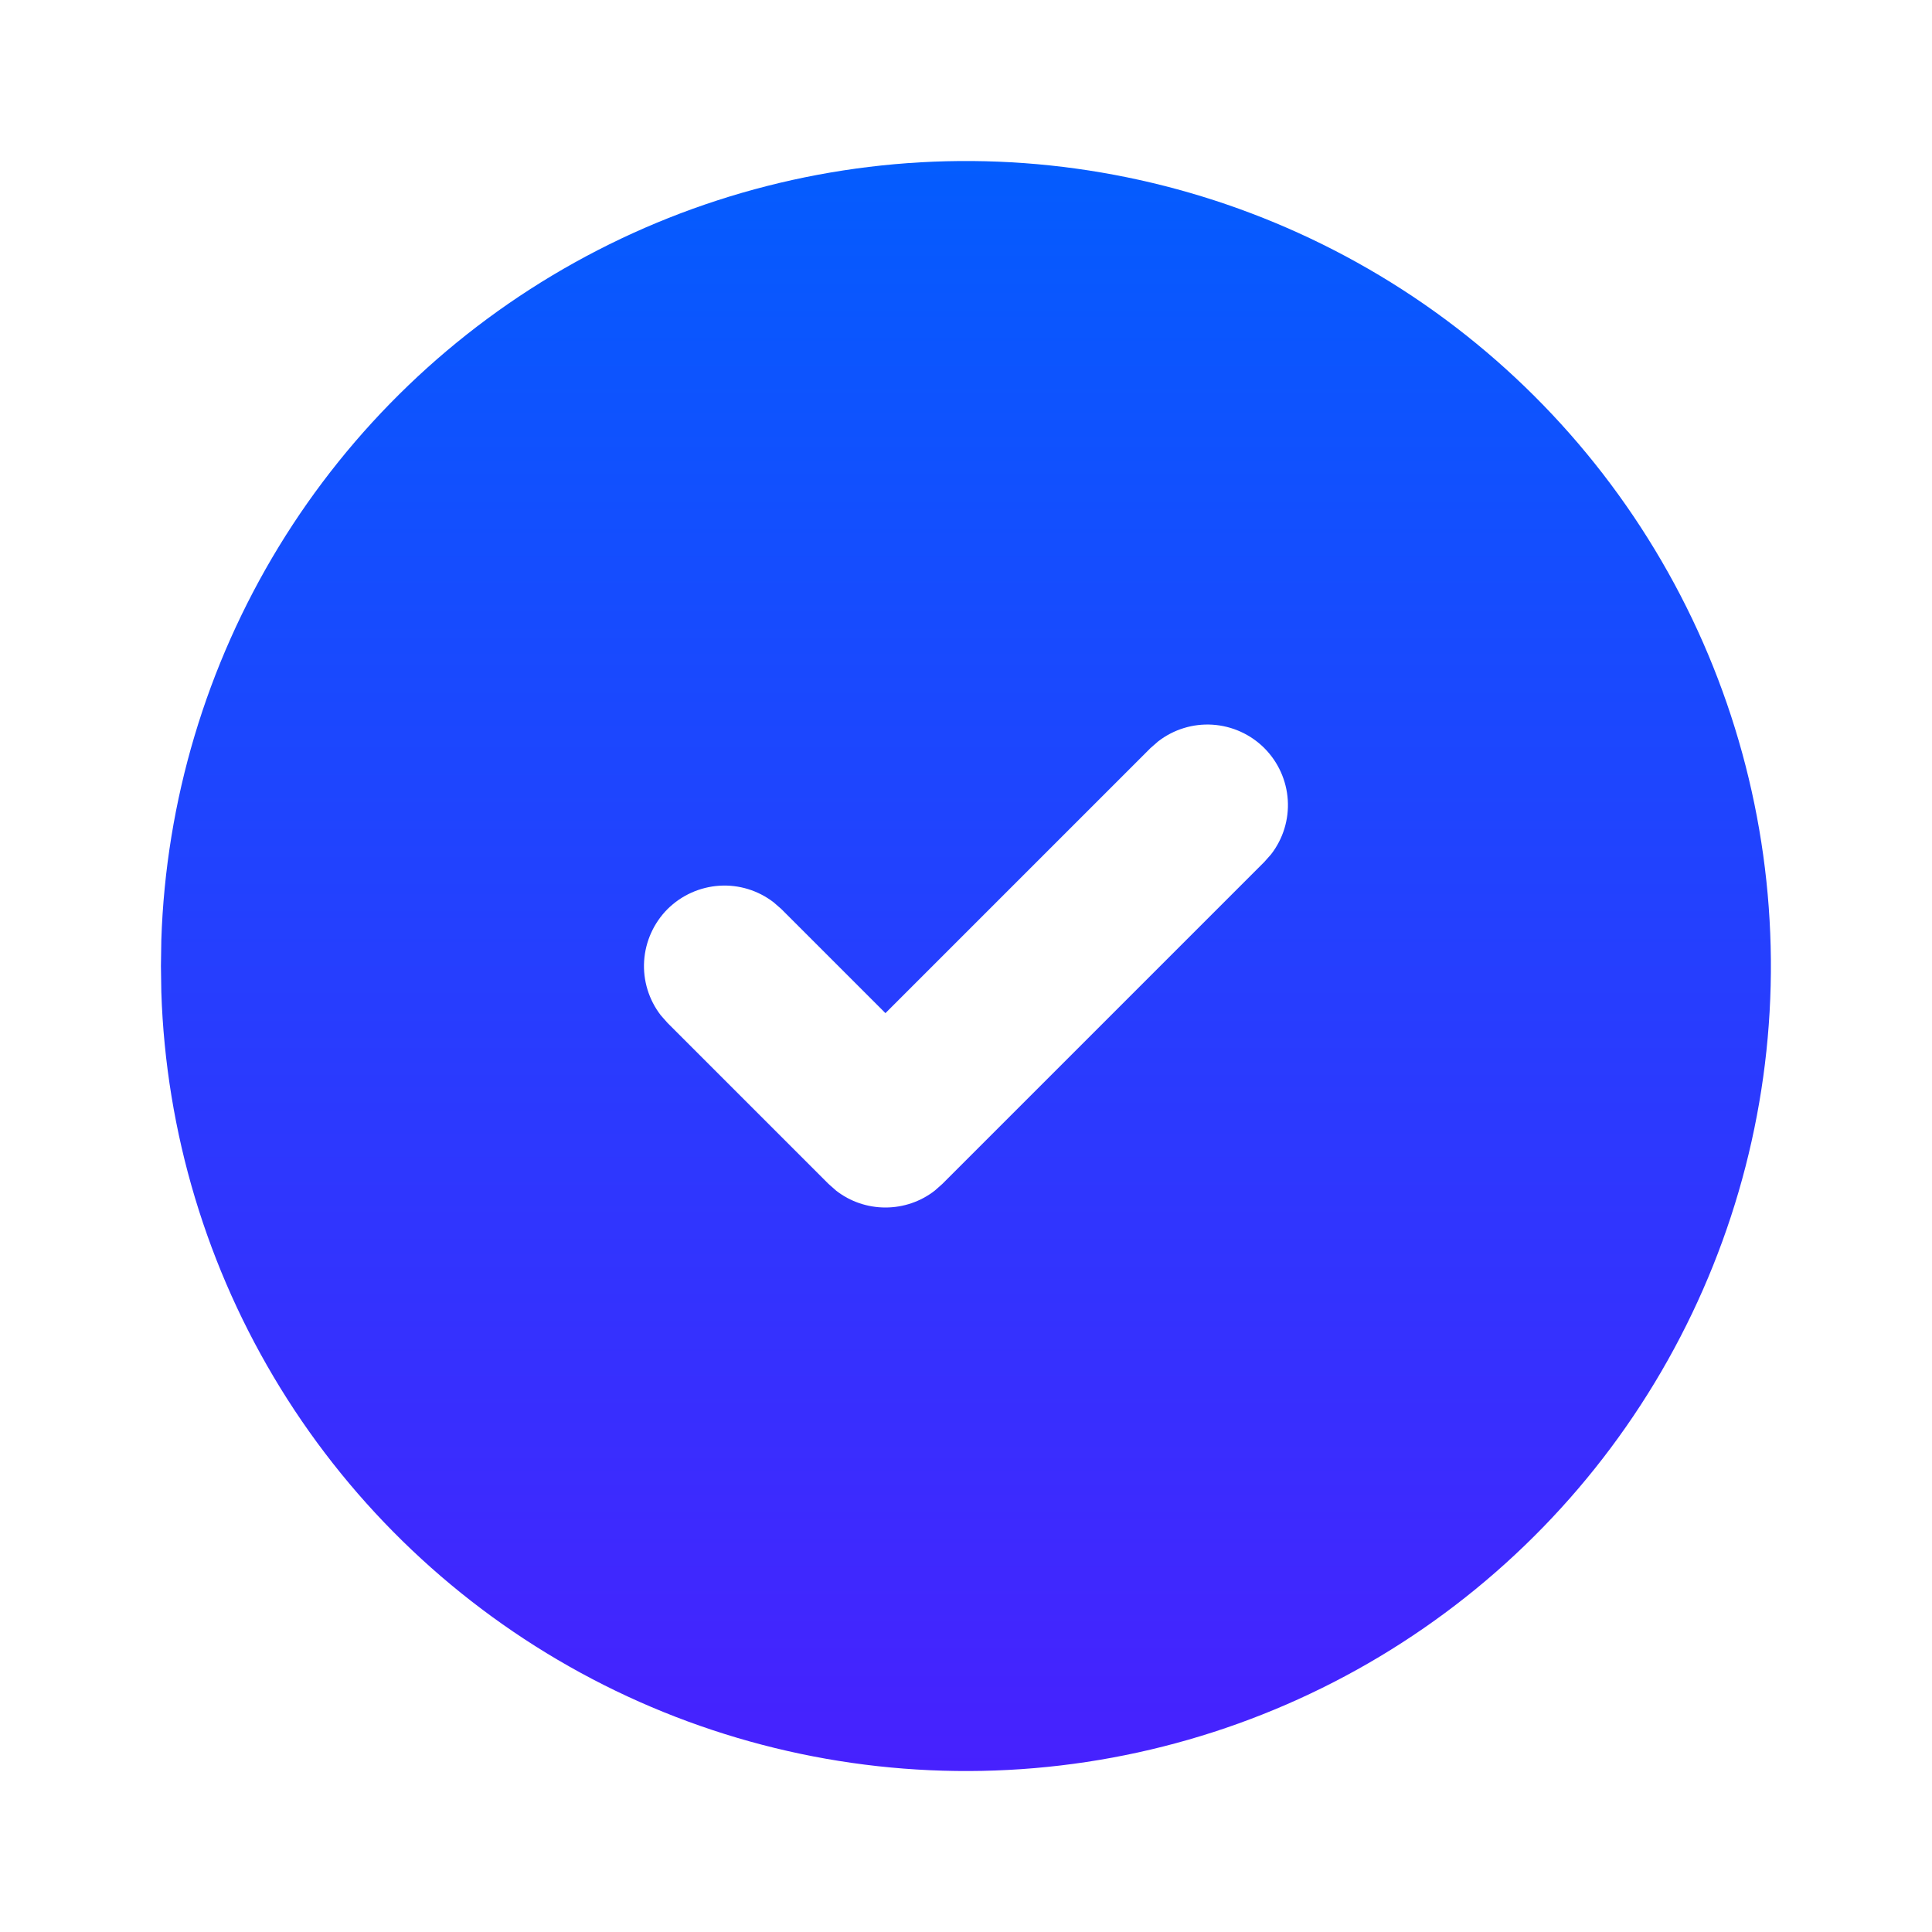 <svg width="20" height="20" viewBox="0 0 20 20" fill="none" xmlns="http://www.w3.org/2000/svg">
<path d="M14.166 2.784C15.423 3.509 16.468 4.551 17.199 5.805C17.93 7.059 18.32 8.482 18.332 9.933C18.344 11.384 17.976 12.813 17.266 14.079C16.556 15.345 15.527 16.403 14.282 17.149C13.037 17.895 11.619 18.303 10.168 18.332C8.717 18.361 7.283 18.011 6.009 17.316C4.735 16.621 3.664 15.606 2.903 14.37C2.142 13.134 1.717 11.721 1.67 10.27L1.666 10L1.67 9.73C1.717 8.291 2.136 6.889 2.886 5.659C3.636 4.43 4.692 3.416 5.95 2.717C7.209 2.017 8.627 1.656 10.067 1.667C11.507 1.679 12.919 2.064 14.166 2.784ZM13.088 7.744C12.945 7.601 12.754 7.515 12.552 7.502C12.349 7.489 12.149 7.551 11.989 7.675L11.91 7.744L9.166 10.488L8.089 9.411L8.01 9.342C7.85 9.218 7.65 9.156 7.447 9.169C7.245 9.182 7.054 9.268 6.91 9.411C6.767 9.555 6.681 9.746 6.668 9.948C6.655 10.15 6.717 10.351 6.841 10.511L6.91 10.589L8.577 12.256L8.655 12.325C8.801 12.439 8.981 12.5 9.166 12.5C9.351 12.5 9.531 12.439 9.677 12.325L9.755 12.256L13.088 8.923L13.158 8.844C13.282 8.684 13.344 8.484 13.331 8.281C13.318 8.079 13.232 7.888 13.088 7.744Z" fill="url(#paint0_linear_916_654)"/>
<defs>
<linearGradient id="paint0_linear_916_654" x1="9.999" y1="1.667" x2="9.999" y2="18.334" gradientUnits="userSpaceOnUse">
<stop stop-color="#045CFE"/>
<stop offset="1" stop-color="#4721FE"/>
</linearGradient>
</defs>
</svg>
